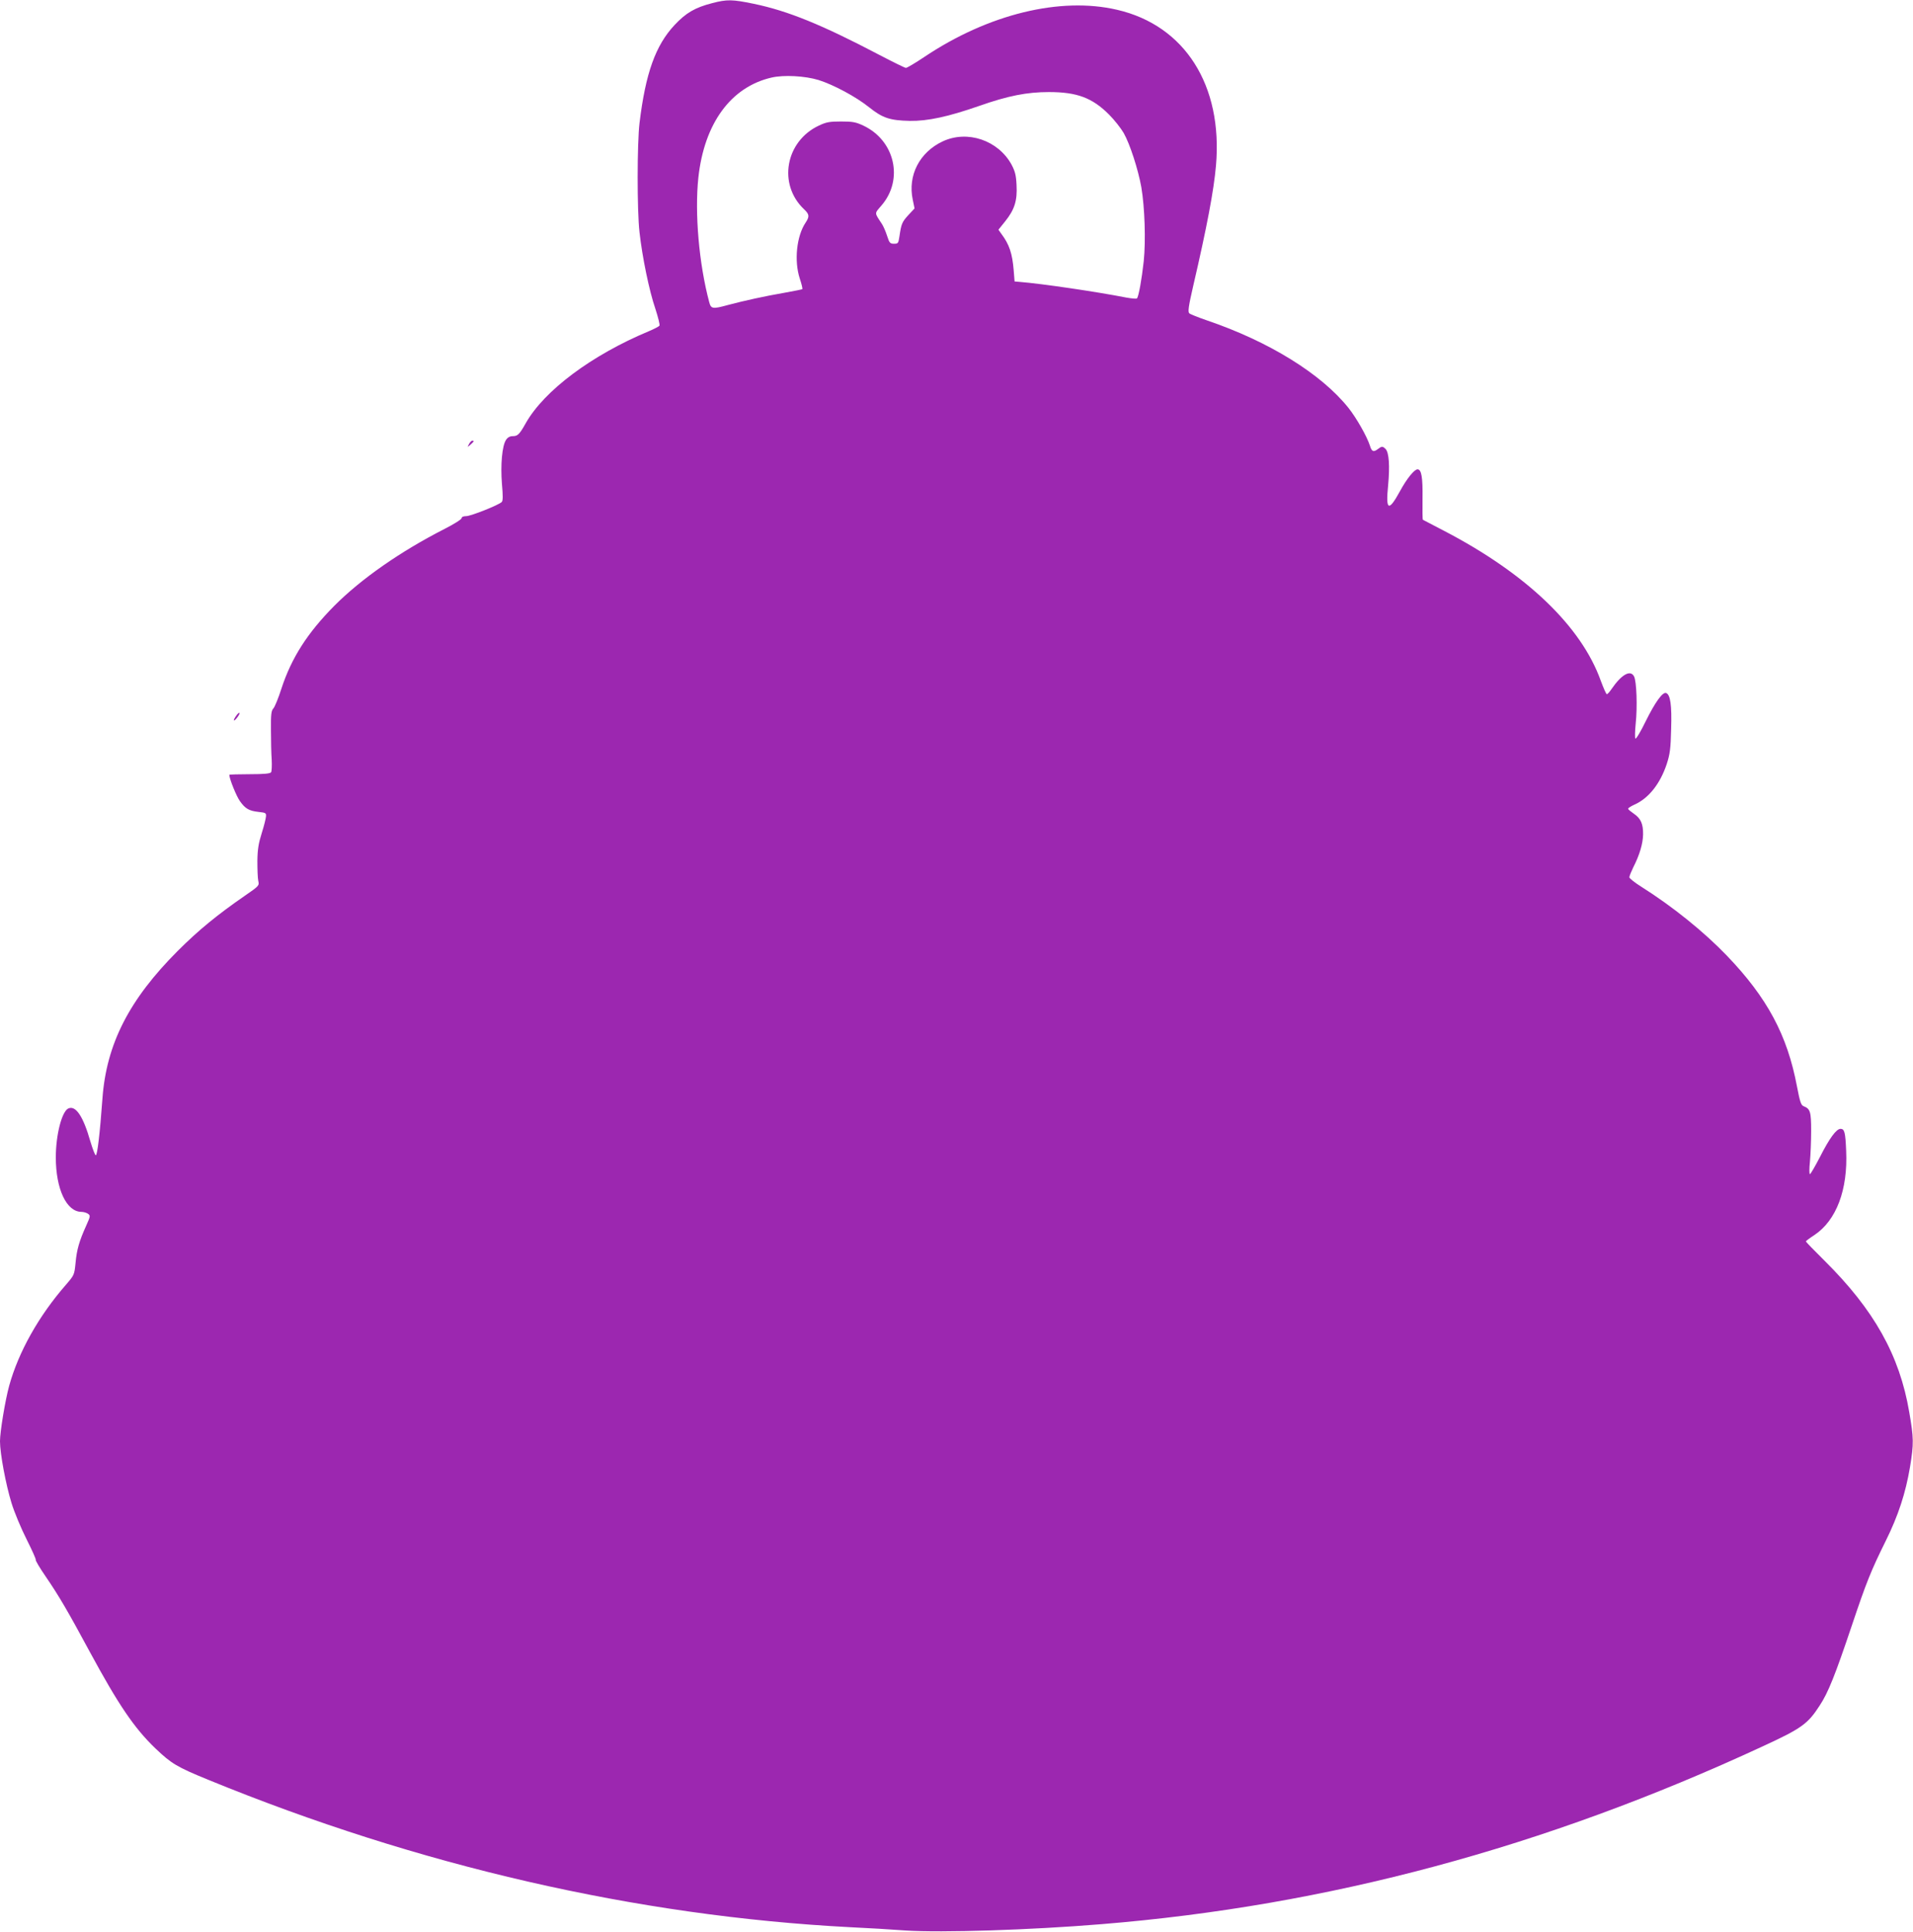 <?xml version="1.0" standalone="no"?>
<!DOCTYPE svg PUBLIC "-//W3C//DTD SVG 20010904//EN"
 "http://www.w3.org/TR/2001/REC-SVG-20010904/DTD/svg10.dtd">
<svg version="1.0" xmlns="http://www.w3.org/2000/svg"
 width="1268pt" height="1280pt" viewBox="0 0 1268 1280"
 preserveAspectRatio="xMidYMid meet">
<g transform="translate(0,1280) scale(0.1,-0.1)"
fill="#9c27b0" stroke="none">
<path d="M4720 12779 c-113 -29 -173 -64 -249 -145 -126 -135 -192 -319 -232
-649 -16 -133 -17 -580 0 -725 18 -162 64 -387 105 -506 18 -56 31 -106 27
-112 -3 -5 -35 -22 -71 -37 -378 -158 -692 -392 -815 -609 -42 -75 -54 -86
-86 -86 -19 0 -34 -8 -45 -25 -26 -39 -37 -166 -27 -291 7 -78 7 -112 -1 -120
-19 -20 -205 -94 -236 -94 -18 0 -30 -5 -30 -13 0 -8 -51 -40 -112 -71 -294
-150 -552 -330 -732 -510 -179 -181 -284 -345 -351 -550 -19 -60 -43 -118 -52
-129 -15 -16 -18 -38 -17 -146 0 -69 2 -157 5 -196 2 -38 0 -76 -4 -82 -6 -9
-46 -13 -143 -13 -74 0 -134 -2 -134 -4 0 -26 47 -142 70 -174 36 -51 61 -65
125 -72 46 -5 50 -7 48 -30 -1 -14 -13 -63 -28 -110 -21 -67 -28 -107 -29
-185 0 -55 2 -114 6 -132 7 -31 6 -33 -90 -99 -181 -125 -307 -228 -443 -364
-323 -323 -474 -618 -500 -980 -17 -234 -34 -375 -44 -375 -5 0 -21 42 -36 92
-47 165 -96 238 -144 219 -44 -16 -85 -174 -85 -325 0 -210 71 -361 170 -361
14 0 34 -6 44 -13 16 -12 15 -17 -12 -77 -47 -104 -63 -160 -71 -247 -8 -81
-9 -82 -63 -145 -181 -207 -315 -446 -377 -670 -26 -94 -61 -305 -61 -368 0
-81 39 -288 76 -408 19 -63 65 -172 101 -243 36 -72 63 -132 60 -135 -3 -3 27
-54 67 -112 87 -127 147 -230 291 -497 189 -349 294 -505 436 -641 105 -100
141 -122 349 -207 1394 -571 2840 -903 4255 -977 110 -5 277 -15 371 -22 236
-15 821 3 1294 42 1501 122 2937 508 4383 1178 258 119 299 148 378 270 57 86
103 202 214 532 96 286 127 363 224 559 84 169 132 318 161 489 26 158 25 192
-5 366 -64 376 -233 677 -562 1003 -68 67 -123 124 -123 127 0 3 25 22 56 42
146 97 223 300 211 559 -5 122 -11 145 -37 145 -28 0 -73 -61 -137 -187 -32
-62 -62 -113 -66 -113 -5 0 -5 37 0 83 4 45 8 136 8 203 0 128 -6 147 -50 164
-17 7 -24 27 -44 131 -64 340 -197 588 -465 867 -154 160 -359 325 -568 457
-43 27 -78 55 -78 62 0 8 12 37 26 66 42 82 64 157 65 218 1 69 -15 106 -61
137 -19 13 -36 27 -38 32 -2 5 17 17 41 28 95 42 171 138 215 270 21 65 26
101 29 232 5 158 -5 228 -34 238 -23 7 -72 -61 -134 -186 -33 -68 -64 -120
-69 -116 -4 5 -3 50 2 99 12 110 6 282 -11 313 -24 46 -83 13 -150 -85 -12
-18 -26 -33 -30 -33 -5 0 -22 40 -40 88 -129 362 -494 711 -1040 995 -75 39
-138 72 -140 73 -2 2 -3 66 -2 142 2 139 -7 192 -33 192 -21 0 -71 -61 -116
-144 -76 -139 -96 -130 -79 38 12 128 6 218 -17 241 -19 19 -25 19 -50 0 -30
-23 -42 -18 -54 23 -20 61 -88 181 -141 248 -180 226 -527 441 -939 581 -58
20 -111 41 -117 47 -10 9 -5 47 26 181 91 391 137 635 151 798 46 531 -206
928 -655 1032 -377 88 -854 -29 -1276 -311 -61 -41 -117 -74 -124 -74 -7 0
-86 39 -176 86 -383 201 -607 292 -834 339 -141 29 -175 30 -275 4z m705 -509
c99 -31 249 -111 336 -181 89 -71 137 -87 269 -90 119 -2 256 28 460 99 190
67 317 92 462 92 187 0 288 -38 399 -149 36 -36 79 -91 97 -122 42 -74 96
-242 117 -359 23 -135 30 -355 16 -491 -13 -119 -34 -236 -45 -246 -3 -4 -34
-1 -69 5 -204 40 -568 93 -707 104 l-35 3 -6 75 c-9 110 -29 171 -82 241 l-19
27 45 56 c61 76 81 136 75 240 -3 66 -10 91 -33 135 -89 162 -293 231 -457
154 -153 -72 -232 -225 -198 -386 l12 -58 -41 -44 c-42 -46 -47 -58 -59 -140
-7 -47 -9 -50 -36 -50 -26 0 -31 5 -46 52 -9 28 -24 63 -33 77 -53 81 -52 68
-3 126 147 172 87 430 -122 528 -49 23 -70 27 -147 27 -77 0 -98 -4 -147 -27
-222 -104 -273 -389 -99 -554 36 -34 38 -48 11 -89 -60 -89 -77 -253 -39 -370
12 -36 20 -68 17 -71 -3 -2 -57 -13 -119 -24 -128 -22 -269 -53 -374 -81 -102
-28 -112 -26 -124 19 -68 254 -97 590 -72 825 39 360 216 601 485 663 82 19
222 11 311 -16z"/>
<path d="M3109 9858 c-12 -23 -12 -23 10 -4 23 21 26 26 11 26 -5 0 -15 -10
-21 -22z"/>
<path d="M1566 8058 c-24 -33 -19 -45 5 -14 12 15 19 29 16 32 -3 3 -12 -5
-21 -18z"/>
</g>
</svg>

